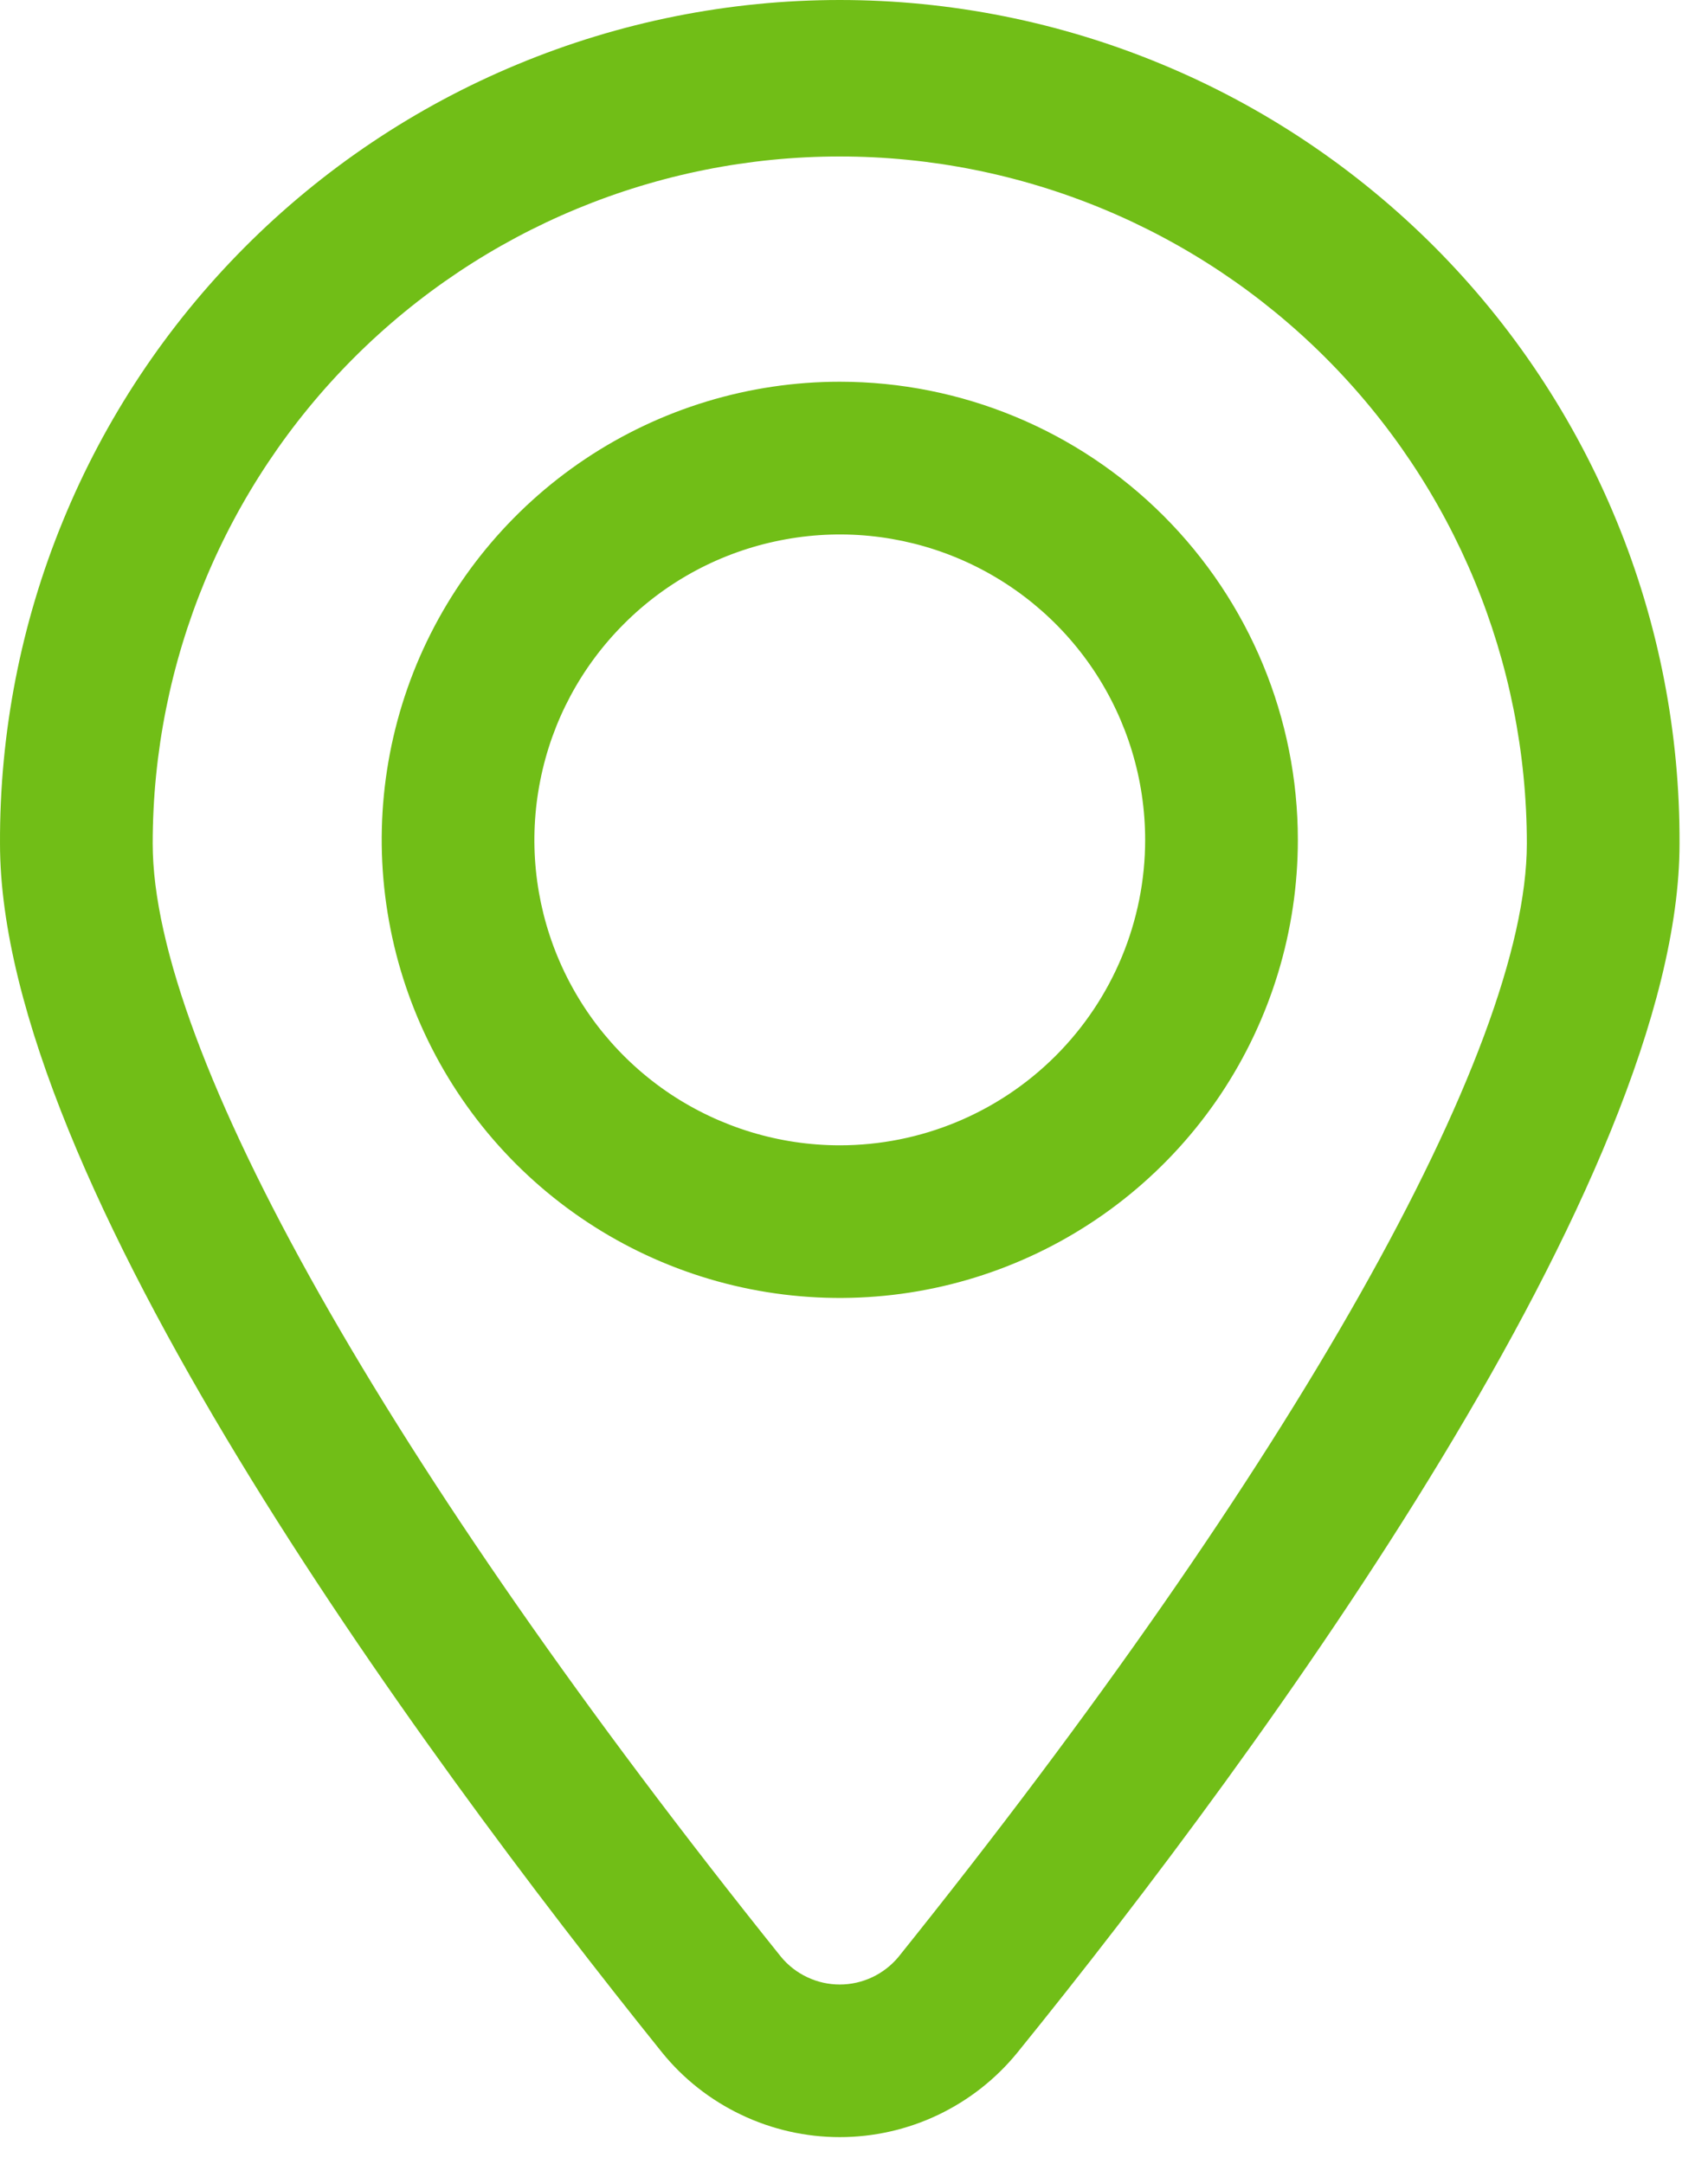 <?xml version="1.0" encoding="UTF-8"?> <svg xmlns="http://www.w3.org/2000/svg" width="15" height="19" viewBox="0 0 15 19" fill="none"><path d="M7.375 3.93565e-10C6.404 -1.00338e-05 5.442 0.192 4.545 0.565C3.648 0.937 2.833 1.484 2.148 2.172C1.463 2.86 0.92 3.677 0.552 4.576C0.183 5.474 -0.004 6.437 7.61932e-05 7.408C7.61932e-05 10.345 3.641 15.319 5.813 18.021C6.001 18.254 6.239 18.441 6.51 18.57C6.78 18.699 7.076 18.766 7.375 18.766C7.674 18.766 7.97 18.699 8.24 18.57C8.51 18.441 8.748 18.254 8.937 18.021C11.109 15.34 14.75 10.345 14.75 7.408C14.754 6.437 14.567 5.474 14.198 4.576C13.829 3.677 13.287 2.86 12.602 2.172C11.916 1.484 11.102 0.937 10.205 0.565C9.308 0.192 8.346 -1.00338e-05 7.375 3.93565e-10ZM7.891 17.183C7.828 17.259 7.749 17.32 7.66 17.362C7.571 17.404 7.473 17.426 7.375 17.426C7.276 17.426 7.179 17.404 7.09 17.362C7 17.32 6.922 17.259 6.859 17.183C3.406 12.879 1.341 9.225 1.341 7.408C1.341 5.808 1.977 4.273 3.108 3.142C4.24 2.01 5.775 1.374 7.375 1.374C8.975 1.374 10.51 2.01 11.642 3.142C12.773 4.273 13.409 5.808 13.409 7.408C13.409 9.225 11.344 12.879 7.891 17.183ZM7.375 3.352C6.579 3.352 5.802 3.588 5.14 4.03C4.479 4.472 3.963 5.1 3.658 5.835C3.354 6.57 3.274 7.379 3.43 8.16C3.585 8.94 3.968 9.657 4.53 10.219C5.093 10.782 5.81 11.165 6.59 11.32C7.37 11.475 8.179 11.396 8.914 11.091C9.649 10.787 10.278 10.271 10.72 9.61C11.162 8.948 11.398 8.17 11.398 7.375C11.398 6.308 10.974 5.285 10.219 4.53C9.465 3.776 8.442 3.352 7.375 3.352ZM7.375 10.057C6.845 10.057 6.326 9.899 5.885 9.605C5.444 9.31 5.1 8.891 4.897 8.401C4.694 7.911 4.641 7.372 4.745 6.852C4.848 6.331 5.104 5.854 5.479 5.479C5.854 5.103 6.332 4.848 6.852 4.745C7.372 4.641 7.911 4.694 8.401 4.897C8.891 5.1 9.31 5.444 9.605 5.885C9.899 6.326 10.057 6.844 10.057 7.375C10.057 8.086 9.774 8.768 9.271 9.271C8.768 9.774 8.086 10.057 7.375 10.057Z" fill="#71BE17"></path></svg> 